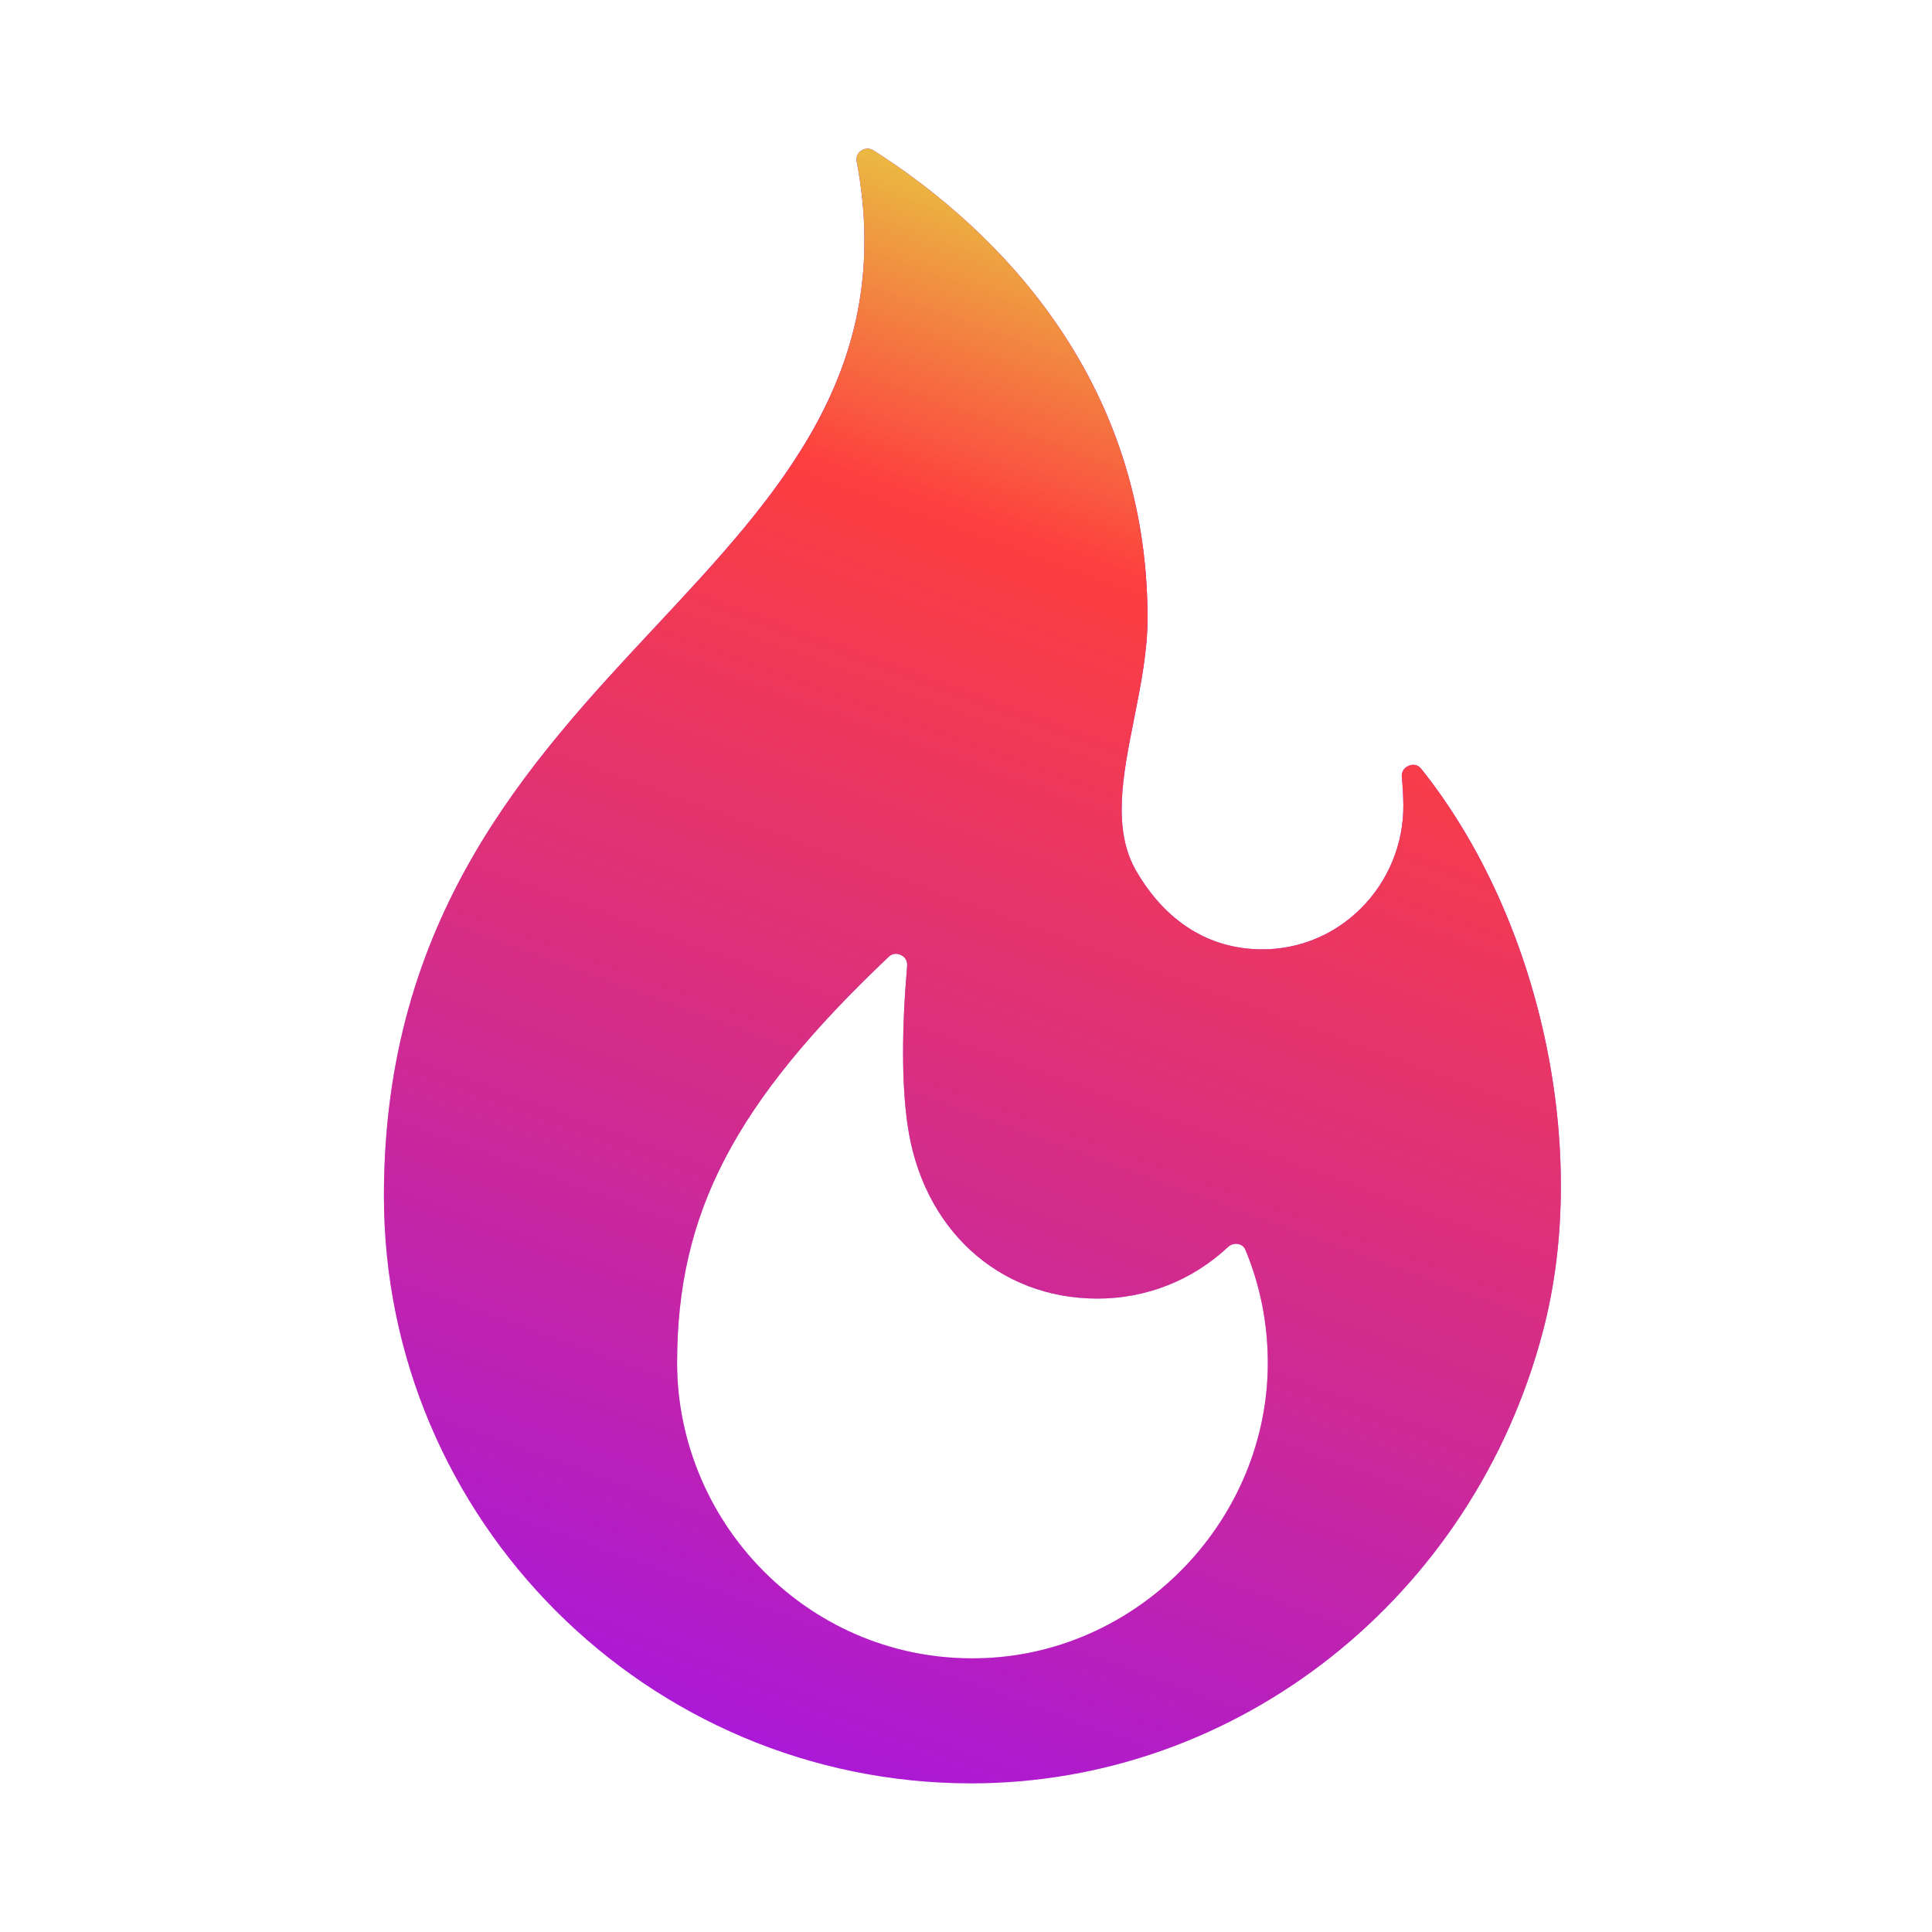 <svg width="32" height="32" viewBox="0 0 32 32" fill="none" xmlns="http://www.w3.org/2000/svg">
<path d="M23.543 12.738C23.47 12.646 23.381 12.664 23.335 12.683C23.296 12.699 23.207 12.749 23.219 12.875C23.234 13.027 23.242 13.181 23.244 13.334C23.25 13.97 22.996 14.593 22.544 15.043C22.096 15.49 21.507 15.731 20.879 15.724C20.021 15.713 19.31 15.266 18.822 14.431C18.419 13.74 18.596 12.849 18.784 11.906C18.894 11.354 19.007 10.783 19.007 10.24C19.007 6.01 16.164 3.569 14.468 2.491C14.433 2.469 14.4 2.461 14.37 2.461C14.322 2.461 14.284 2.482 14.265 2.494C14.229 2.519 14.171 2.575 14.19 2.675C14.838 6.115 12.905 8.185 10.859 10.376C8.75 12.634 6.359 15.194 6.359 19.81C6.359 25.174 10.723 29.538 16.087 29.538C20.504 29.538 24.398 26.459 25.556 22.05C26.347 19.044 25.518 15.215 23.543 12.738ZM16.33 27.462C14.987 27.523 13.709 27.041 12.734 26.108C11.768 25.185 11.215 23.897 11.215 22.574C11.215 20.092 12.164 18.27 14.717 15.85C14.759 15.81 14.802 15.798 14.839 15.798C14.873 15.798 14.902 15.808 14.922 15.818C14.965 15.838 15.034 15.889 15.025 15.999C14.934 17.061 14.935 17.942 15.03 18.619C15.271 20.348 16.536 21.509 18.178 21.509C18.984 21.509 19.751 21.206 20.338 20.656C20.406 20.592 20.483 20.6 20.512 20.606C20.55 20.615 20.602 20.638 20.629 20.704C20.873 21.292 20.997 21.916 20.999 22.559C21.007 25.146 18.912 27.346 16.33 27.462Z" fill="#9F14EA"/>
<path d="M23.543 12.738C23.47 12.646 23.381 12.664 23.335 12.683C23.296 12.699 23.207 12.749 23.219 12.875C23.234 13.027 23.242 13.181 23.244 13.334C23.25 13.97 22.996 14.593 22.544 15.043C22.096 15.49 21.507 15.731 20.879 15.724C20.021 15.713 19.31 15.266 18.822 14.431C18.419 13.74 18.596 12.849 18.784 11.906C18.894 11.354 19.007 10.783 19.007 10.24C19.007 6.01 16.164 3.569 14.468 2.491C14.433 2.469 14.4 2.461 14.37 2.461C14.322 2.461 14.284 2.482 14.265 2.494C14.229 2.519 14.171 2.575 14.19 2.675C14.838 6.115 12.905 8.185 10.859 10.376C8.75 12.634 6.359 15.194 6.359 19.81C6.359 25.174 10.723 29.538 16.087 29.538C20.504 29.538 24.398 26.459 25.556 22.05C26.347 19.044 25.518 15.215 23.543 12.738ZM16.33 27.462C14.987 27.523 13.709 27.041 12.734 26.108C11.768 25.185 11.215 23.897 11.215 22.574C11.215 20.092 12.164 18.27 14.717 15.85C14.759 15.81 14.802 15.798 14.839 15.798C14.873 15.798 14.902 15.808 14.922 15.818C14.965 15.838 15.034 15.889 15.025 15.999C14.934 17.061 14.935 17.942 15.03 18.619C15.271 20.348 16.536 21.509 18.178 21.509C18.984 21.509 19.751 21.206 20.338 20.656C20.406 20.592 20.483 20.6 20.512 20.606C20.55 20.615 20.602 20.638 20.629 20.704C20.873 21.292 20.997 21.916 20.999 22.559C21.007 25.146 18.912 27.346 16.33 27.462Z" fill="url(#paint0_linear_2047_6765)"/>
<defs>
<linearGradient id="paint0_linear_2047_6765" x1="6.359" y1="29.538" x2="16.206" y2="2.461" gradientUnits="userSpaceOnUse">
<stop stop-color="#FD3F3F" stop-opacity="0"/>
<stop offset="0.799" stop-color="#FD3F3F"/>
<stop offset="1" stop-color="#E8C842"/>
</linearGradient>
</defs>
</svg>
